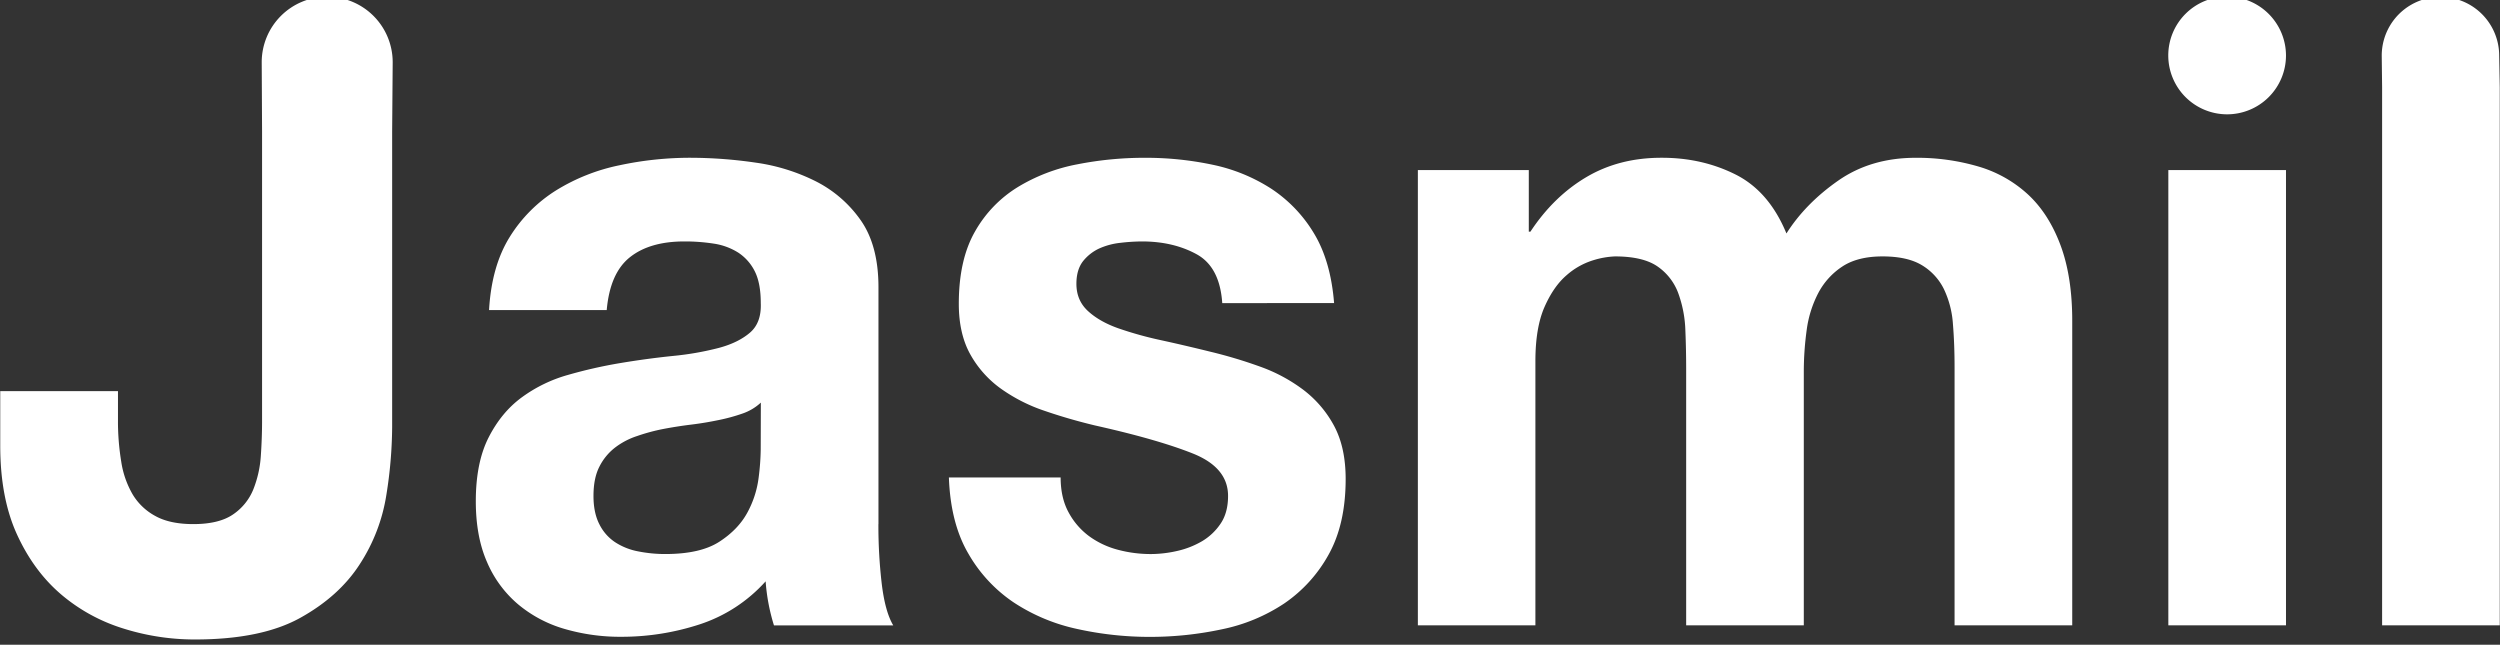 <svg id="Layer_1" data-name="Layer 1" xmlns="http://www.w3.org/2000/svg" viewBox="0 0 1532.5 395.24"><rect x="0" y="0" width="1532.5" height="395.24" fill="#333333" stroke="none"/><defs><style>.cls-1{fill:#fff;fill-rule:evenodd;}</style></defs><title>Artboard 1</title><path class="cls-1" d="M538.5,321.27V176.08c0-16.92-3.59-30.52-10.67-40.77a74.82,74.82,0,0,0-27.42-24,118.12,118.12,0,0,0-37.08-11.6,278.71,278.71,0,0,0-40.14-3,206.86,206.86,0,0,0-43.4,4.59,119.25,119.25,0,0,0-38.87,15.38,89,89,0,0,0-28.45,28.57q-11.13,17.86-12.68,44.81h72.13q2-22.67,14.22-32.38T419.65,148a114.62,114.62,0,0,1,18,1.36,38.78,38.78,0,0,1,14.76,5.41,29.23,29.23,0,0,1,10.15,11.31c2.53,4.88,3.79,11.44,3.79,19.72.33,7.91-1.84,14-6.58,18.08s-11.17,7.29-19.34,9.44a179.84,179.84,0,0,1-27.89,4.87q-15.76,1.62-32,4.32a289.64,289.64,0,0,0-32.25,7.28,88.2,88.2,0,0,0-28.41,13.77c-8.35,6.11-15.1,14.3-20.34,24.56s-7.87,23.3-7.87,39.13c0,14.38,2.26,26.81,6.86,37.26a69.58,69.58,0,0,0,19,25.88A78,78,0,0,0,346,385.51a121.73,121.73,0,0,0,35,4.84,153.81,153.81,0,0,0,47.73-7.56,93.2,93.2,0,0,0,40.61-26.43,118.7,118.7,0,0,0,5.1,27h73.12c-3.4-5.74-5.75-14.4-7.1-25.9a308.06,308.06,0,0,1-2-36.16m-72.14-45.89a148.65,148.65,0,0,1-1.26,17.26A60.31,60.31,0,0,1,458.25,314Q452.64,324.5,441,332.05t-33,7.57A84.49,84.49,0,0,1,391.22,338,39.16,39.16,0,0,1,377,332.33a28.24,28.24,0,0,1-9.63-11.06q-3.57-7-3.56-17.28,0-10.8,3.56-17.81a34.17,34.17,0,0,1,9.38-11.6,45.36,45.36,0,0,1,13.73-7.27,117.72,117.72,0,0,1,16-4.33c5.76-1.1,11.53-2,17.27-2.7s11.24-1.63,16.51-2.73a109.61,109.61,0,0,0,14.75-4,31.54,31.54,0,0,0,11.39-6.75ZM799,239a99.79,99.79,0,0,0-26.67-14.3,289.29,289.29,0,0,0-30.71-9.18q-15.27-3.78-30-7a221.56,221.56,0,0,1-26.12-7.28c-7.63-2.7-13.84-6.22-18.56-10.56s-7.1-9.88-7.1-16.71c0-5.76,1.36-10.34,4-13.79a27.45,27.45,0,0,1,9.9-7.82,42.77,42.77,0,0,1,13-3.5A119.08,119.08,0,0,1,700,148c12.84,0,24,2.63,33.52,7.85s14.71,15.19,15.72,29.95H817.8q-2.06-25.9-12.44-42.92a85,85,0,0,0-26.14-27.24A106.15,106.15,0,0,0,743.4,101,197,197,0,0,0,702,96.73a212.14,212.14,0,0,0-41.62,4,109.33,109.33,0,0,0-36.55,14A75.41,75.41,0,0,0,597.63,142q-9.89,17.29-9.88,44.28,0,18.38,7.1,31.05a64.3,64.3,0,0,0,18.81,21,101.8,101.8,0,0,0,26.64,13.5c10,3.44,20.22,6.39,30.71,8.92q38.61,8.63,60.2,17.25T752.8,304q0,10.27-4.58,17a35.38,35.38,0,0,1-11.43,10.8,53.11,53.11,0,0,1-15.21,5.94,72.93,72.93,0,0,1-16,1.89A77.9,77.9,0,0,1,685,336.93a52.42,52.42,0,0,1-17.53-8.37A44.05,44.05,0,0,1,655,314q-4.83-8.89-4.83-21.33H581.67q1,28.05,11.93,46.69a89.78,89.78,0,0,0,27.9,30,114.43,114.43,0,0,0,38.87,16.21,205.22,205.22,0,0,0,44.7,4.84A210.3,210.3,0,0,0,749,385.76a107.67,107.67,0,0,0,38.33-15.9,87.14,87.14,0,0,0,27.17-30q10.37-18.64,10.39-46.15c0-13-2.36-23.84-7.1-32.68A68.12,68.12,0,0,0,799,239ZM1243.37,119.4a76.54,76.54,0,0,0-30.47-17.29,133.06,133.06,0,0,0-38.61-5.38q-27.42,0-47.48,14t-31.72,32.38q-10.66-25.86-31.25-36.17t-45.45-10.23q-25.89,0-45.95,11.86T938.15,142h-1V104.27h-68V383.33H941.2V221.41q0-20.5,5.58-33.22c3.71-8.42,8.22-14.9,13.46-19.41a44.26,44.26,0,0,1,16.25-9.2,51.77,51.77,0,0,1,13.45-2.4q17.26,0,26.17,6.19a34.26,34.26,0,0,1,12.7,16.46,72.89,72.89,0,0,1,4.31,22.4q.51,12.2.5,24.56V383.33h72.11V227.88a187.35,187.35,0,0,1,1.78-25.65,68,68,0,0,1,7.14-22.68,43.83,43.83,0,0,1,14.71-16.18q9.39-6.19,24.63-6.19c10.17,0,18.2,1.8,24.14,5.39a35.2,35.2,0,0,1,13.45,14.58,58.6,58.6,0,0,1,5.57,21.57c.68,8.31,1,17.1,1,26.46V383.33h72.13V196.58c0-18-2.4-33.4-7.14-46.15S1251.83,127.31,1243.37,119.4Zm85.82,263.93h72.12V104.27h-72.12Zm36-385.41A36.08,36.08,0,1,0,1401.31,34a36.17,36.17,0,0,0-36.07-36.06ZM1532,34.12a36,36,0,0,0-72,0l.23,19.28V383.33h72.12V53.4ZM200.57-2a40.15,40.15,0,0,0-40.14,40.15l.22,42.51V258.11q0,10.26-.76,21.32a67.32,67.32,0,0,1-4.58,20.51,33.86,33.86,0,0,1-12.43,15.39q-8.64,5.94-24.38,5.94c-9.47,0-17.2-1.62-23.11-4.87a36.22,36.22,0,0,1-14-13.2A56.7,56.7,0,0,1,74.32,283a152.22,152.22,0,0,1-2-25.92V239.75H.15v33.48q0,31.86,10.19,54.23t26.91,36.73a107.84,107.84,0,0,0,38.08,21A145.44,145.44,0,0,0,119.51,392q40.63,0,64.51-13.24t36.55-32.95a108.36,108.36,0,0,0,16.26-42.36,270.93,270.93,0,0,0,3.56-41.56V80.62l.33-42.51A40.16,40.16,0,0,0,200.57-2Z"/></svg>